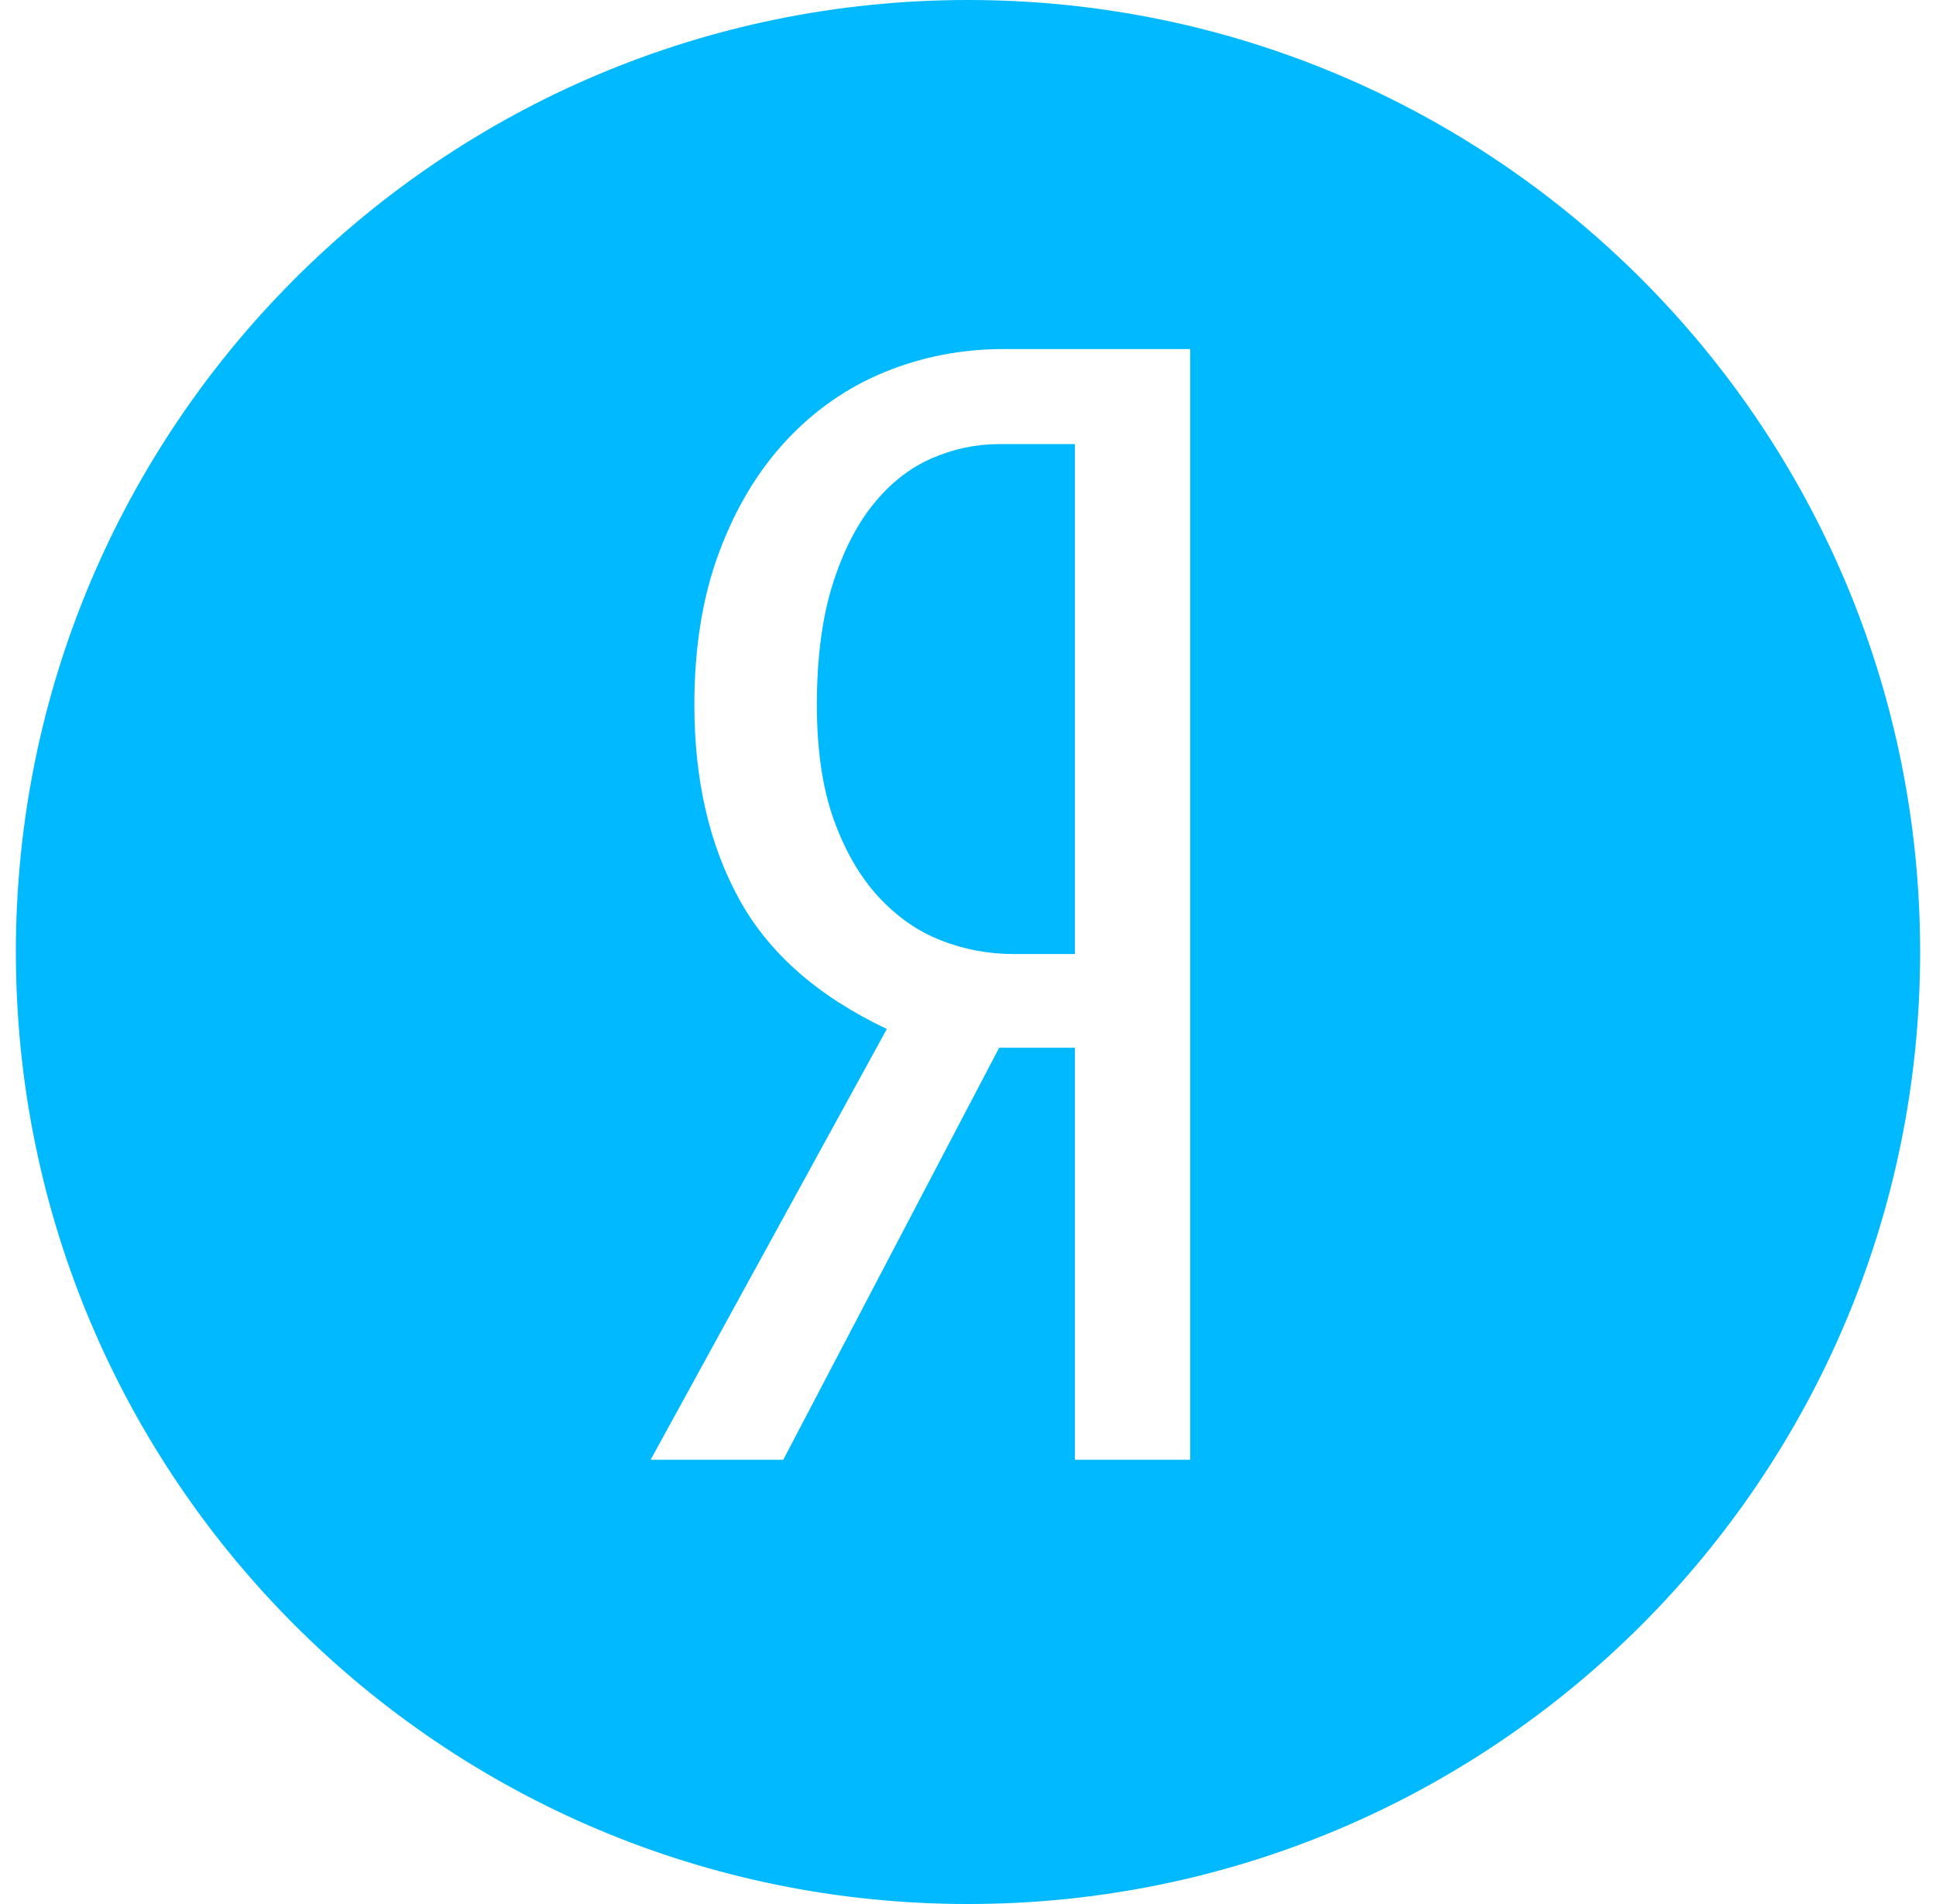 <svg width="61" height="60" viewBox="0 0 61 60" fill="none" xmlns="http://www.w3.org/2000/svg">
<path fill-rule="evenodd" clip-rule="evenodd" d="M30.5 60C47.069 60 60.5 46.569 60.5 30C60.5 13.431 47.069 0 30.5 0C13.931 0 0.5 13.431 0.5 30C0.5 46.569 13.931 60 30.5 60ZM31.482 13.995H33.868V30.064H31.941C31.143 30.064 30.377 29.921 29.644 29.632C28.909 29.345 28.251 28.883 27.668 28.249C27.086 27.612 26.619 26.803 26.267 25.819C25.915 24.836 25.738 23.631 25.738 22.21C25.738 20.758 25.898 19.51 26.218 18.467C26.544 17.421 26.971 16.568 27.507 15.901C28.041 15.235 28.654 14.752 29.345 14.449C30.034 14.145 30.745 13.995 31.482 13.995ZM20.5 46H24.679L31.482 33.016H33.868V46H37.5V11H31.62C30.301 11 29.054 11.242 27.873 11.725C26.695 12.209 25.662 12.927 24.773 13.882C23.885 14.837 23.178 16.008 22.66 17.399C22.139 18.792 21.878 20.394 21.878 22.21C21.878 24.572 22.347 26.608 23.28 28.317C24.214 30.027 25.768 31.397 27.943 32.425L20.5 46Z" fill="#01B9FF"/>
</svg>
